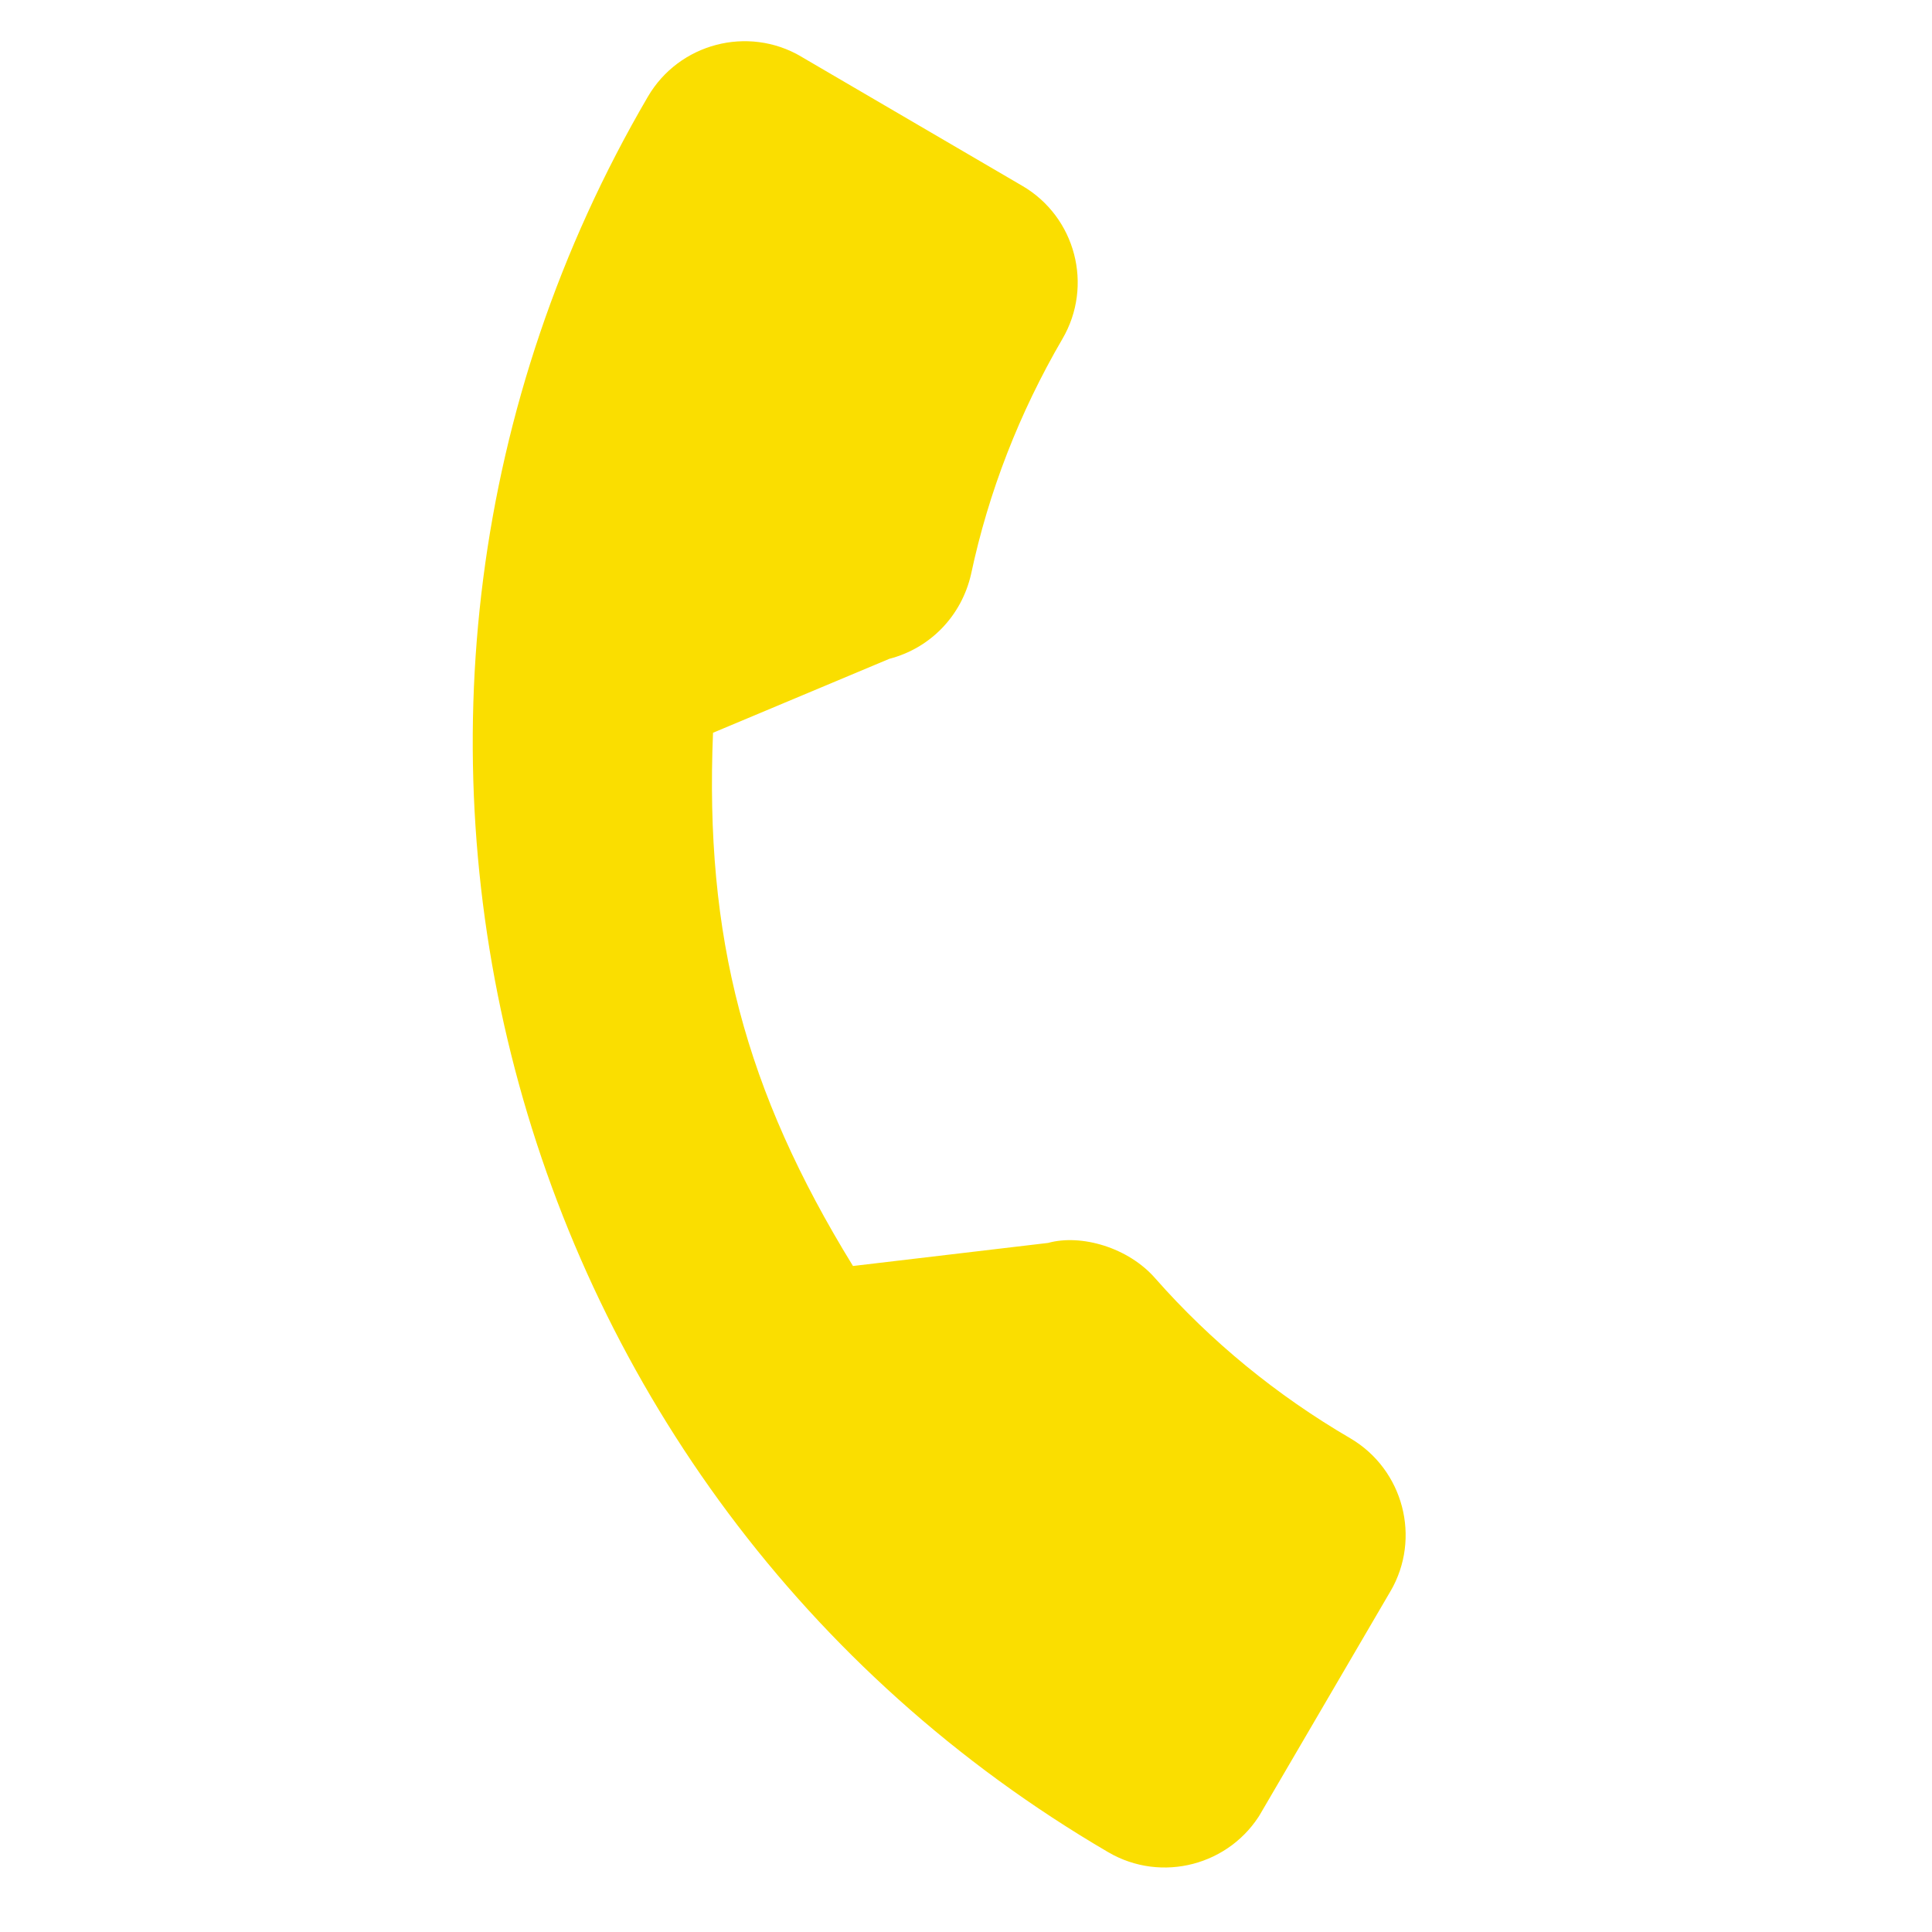 <?xml version="1.0" encoding="UTF-8"?> <svg xmlns="http://www.w3.org/2000/svg" width="18" height="18" viewBox="0 0 18 18" fill="none"> <g clip-path="url(#clip0)"> <path d="M12.58 13.4C11.893 12.999 11.281 12.497 10.765 11.912C10.514 11.622 10.072 11.495 9.765 11.58L7.947 11.795C6.94 10.158 6.565 8.73 6.643 6.827L8.286 6.138C8.667 6.039 8.958 5.739 9.047 5.35C9.21 4.583 9.497 3.846 9.898 3.158C10.189 2.661 10.021 2.021 9.524 1.731L7.463 0.526C6.967 0.236 6.326 0.404 6.036 0.901C2.709 6.593 4.633 13.93 10.326 17.257C10.822 17.547 11.462 17.379 11.753 16.883L12.954 14.827C13.244 14.331 13.076 13.691 12.58 13.4Z" fill="#FADE00"></path> </g> <defs> <clipPath id="clip0"> <rect width="13" height="13" fill="white" transform="translate(6.562) rotate(30.305)"></rect> </clipPath> </defs> </svg> 